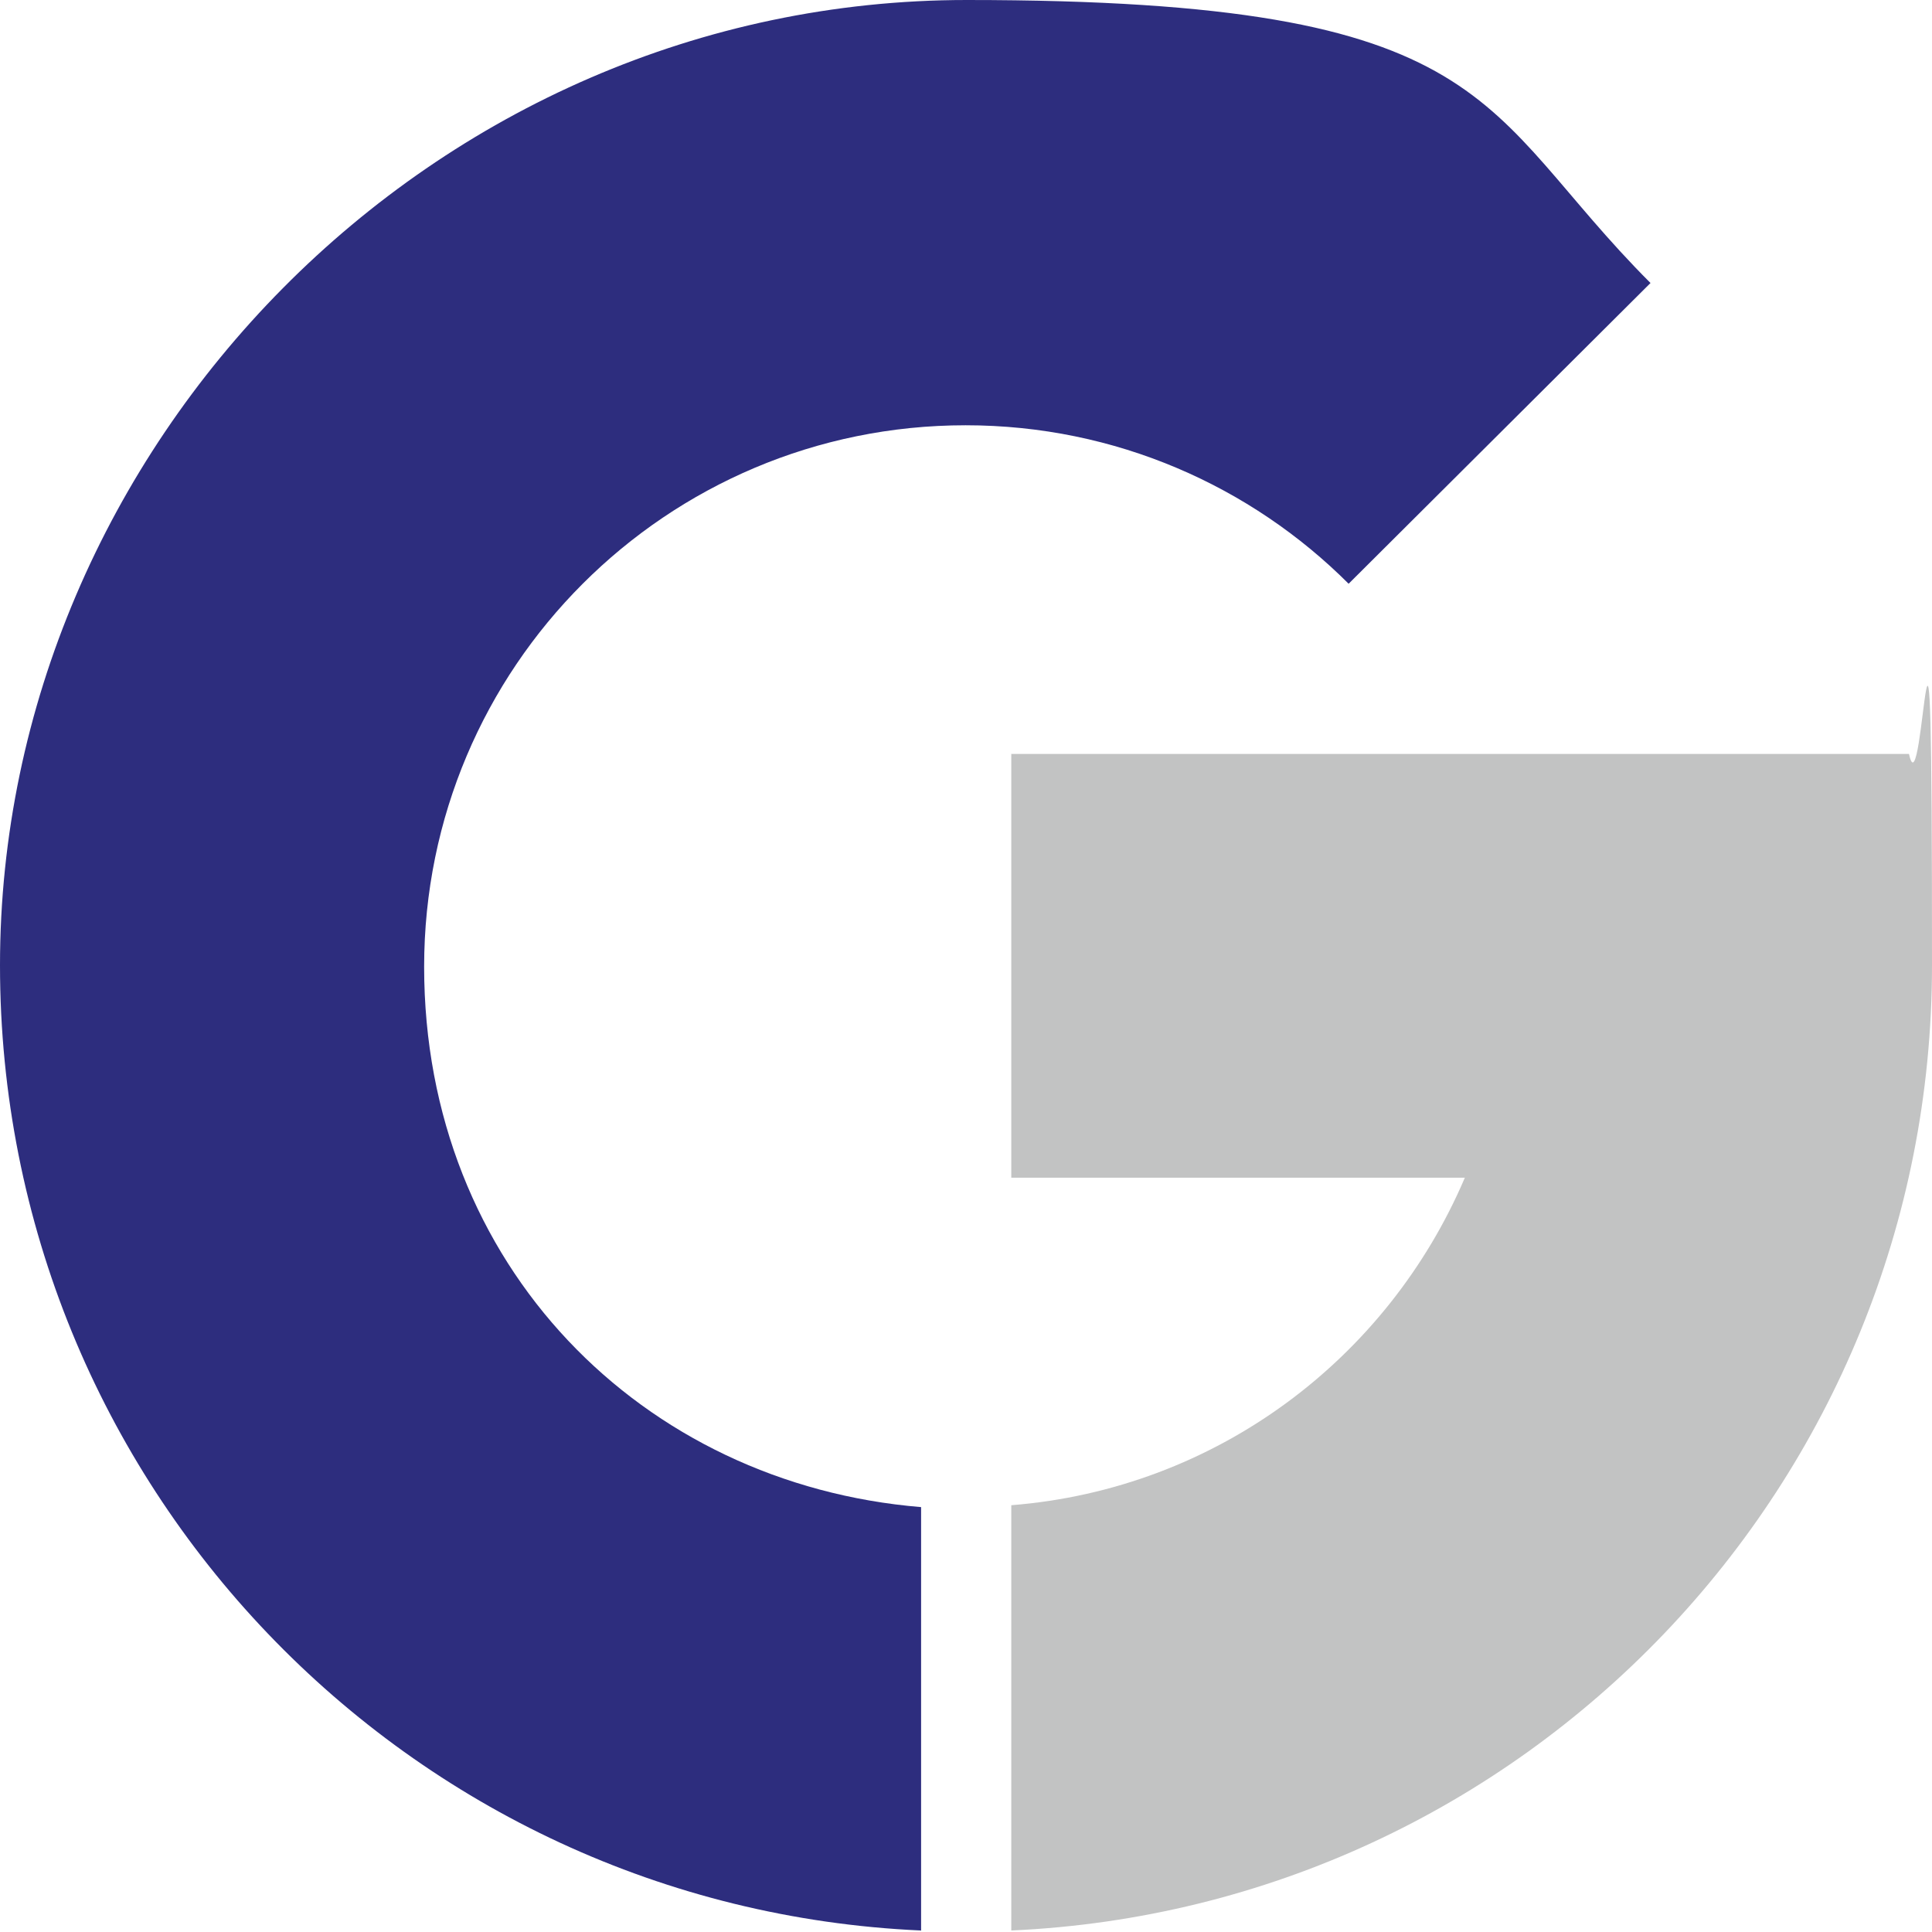 <?xml version="1.0" encoding="UTF-8"?>
<svg xmlns="http://www.w3.org/2000/svg" version="1.1" viewBox="0 0 512 512">
  <defs>
    <style>
      .cls-1 {
        fill: #c2c3c3;
      }

      .cls-2 {
        fill: #2d2d7e;
      }
    </style>
  </defs>
  <!-- Generator: Adobe Illustrator 28.7.1, SVG Export Plug-In . SVG Version: 1.2.0 Build 142)  -->
  <g>
    <g id="Ebene_1">
      <path class="cls-2" d="M244,511.6C108,505.5,0,393.2,0,255.8S114.5,0,256.2,0s134.9,28.7,181.2,75l-80,79.7c-25.8-25.8-61.7-42-101.5-42-79.3,0-143.5,64.2-143.5,143.5s57.8,137.1,131.7,143.2v112.3Z"/>
      <path class="cls-1" d="M268,511.6c136-6.1,244-118.4,244-255.8s-2.2-38-6.1-56h-237.9v112.3h120.2c-20.5,48.1-66,82.5-120.2,86.8v112.7Z"/>
    </g>
  </g>
</svg>